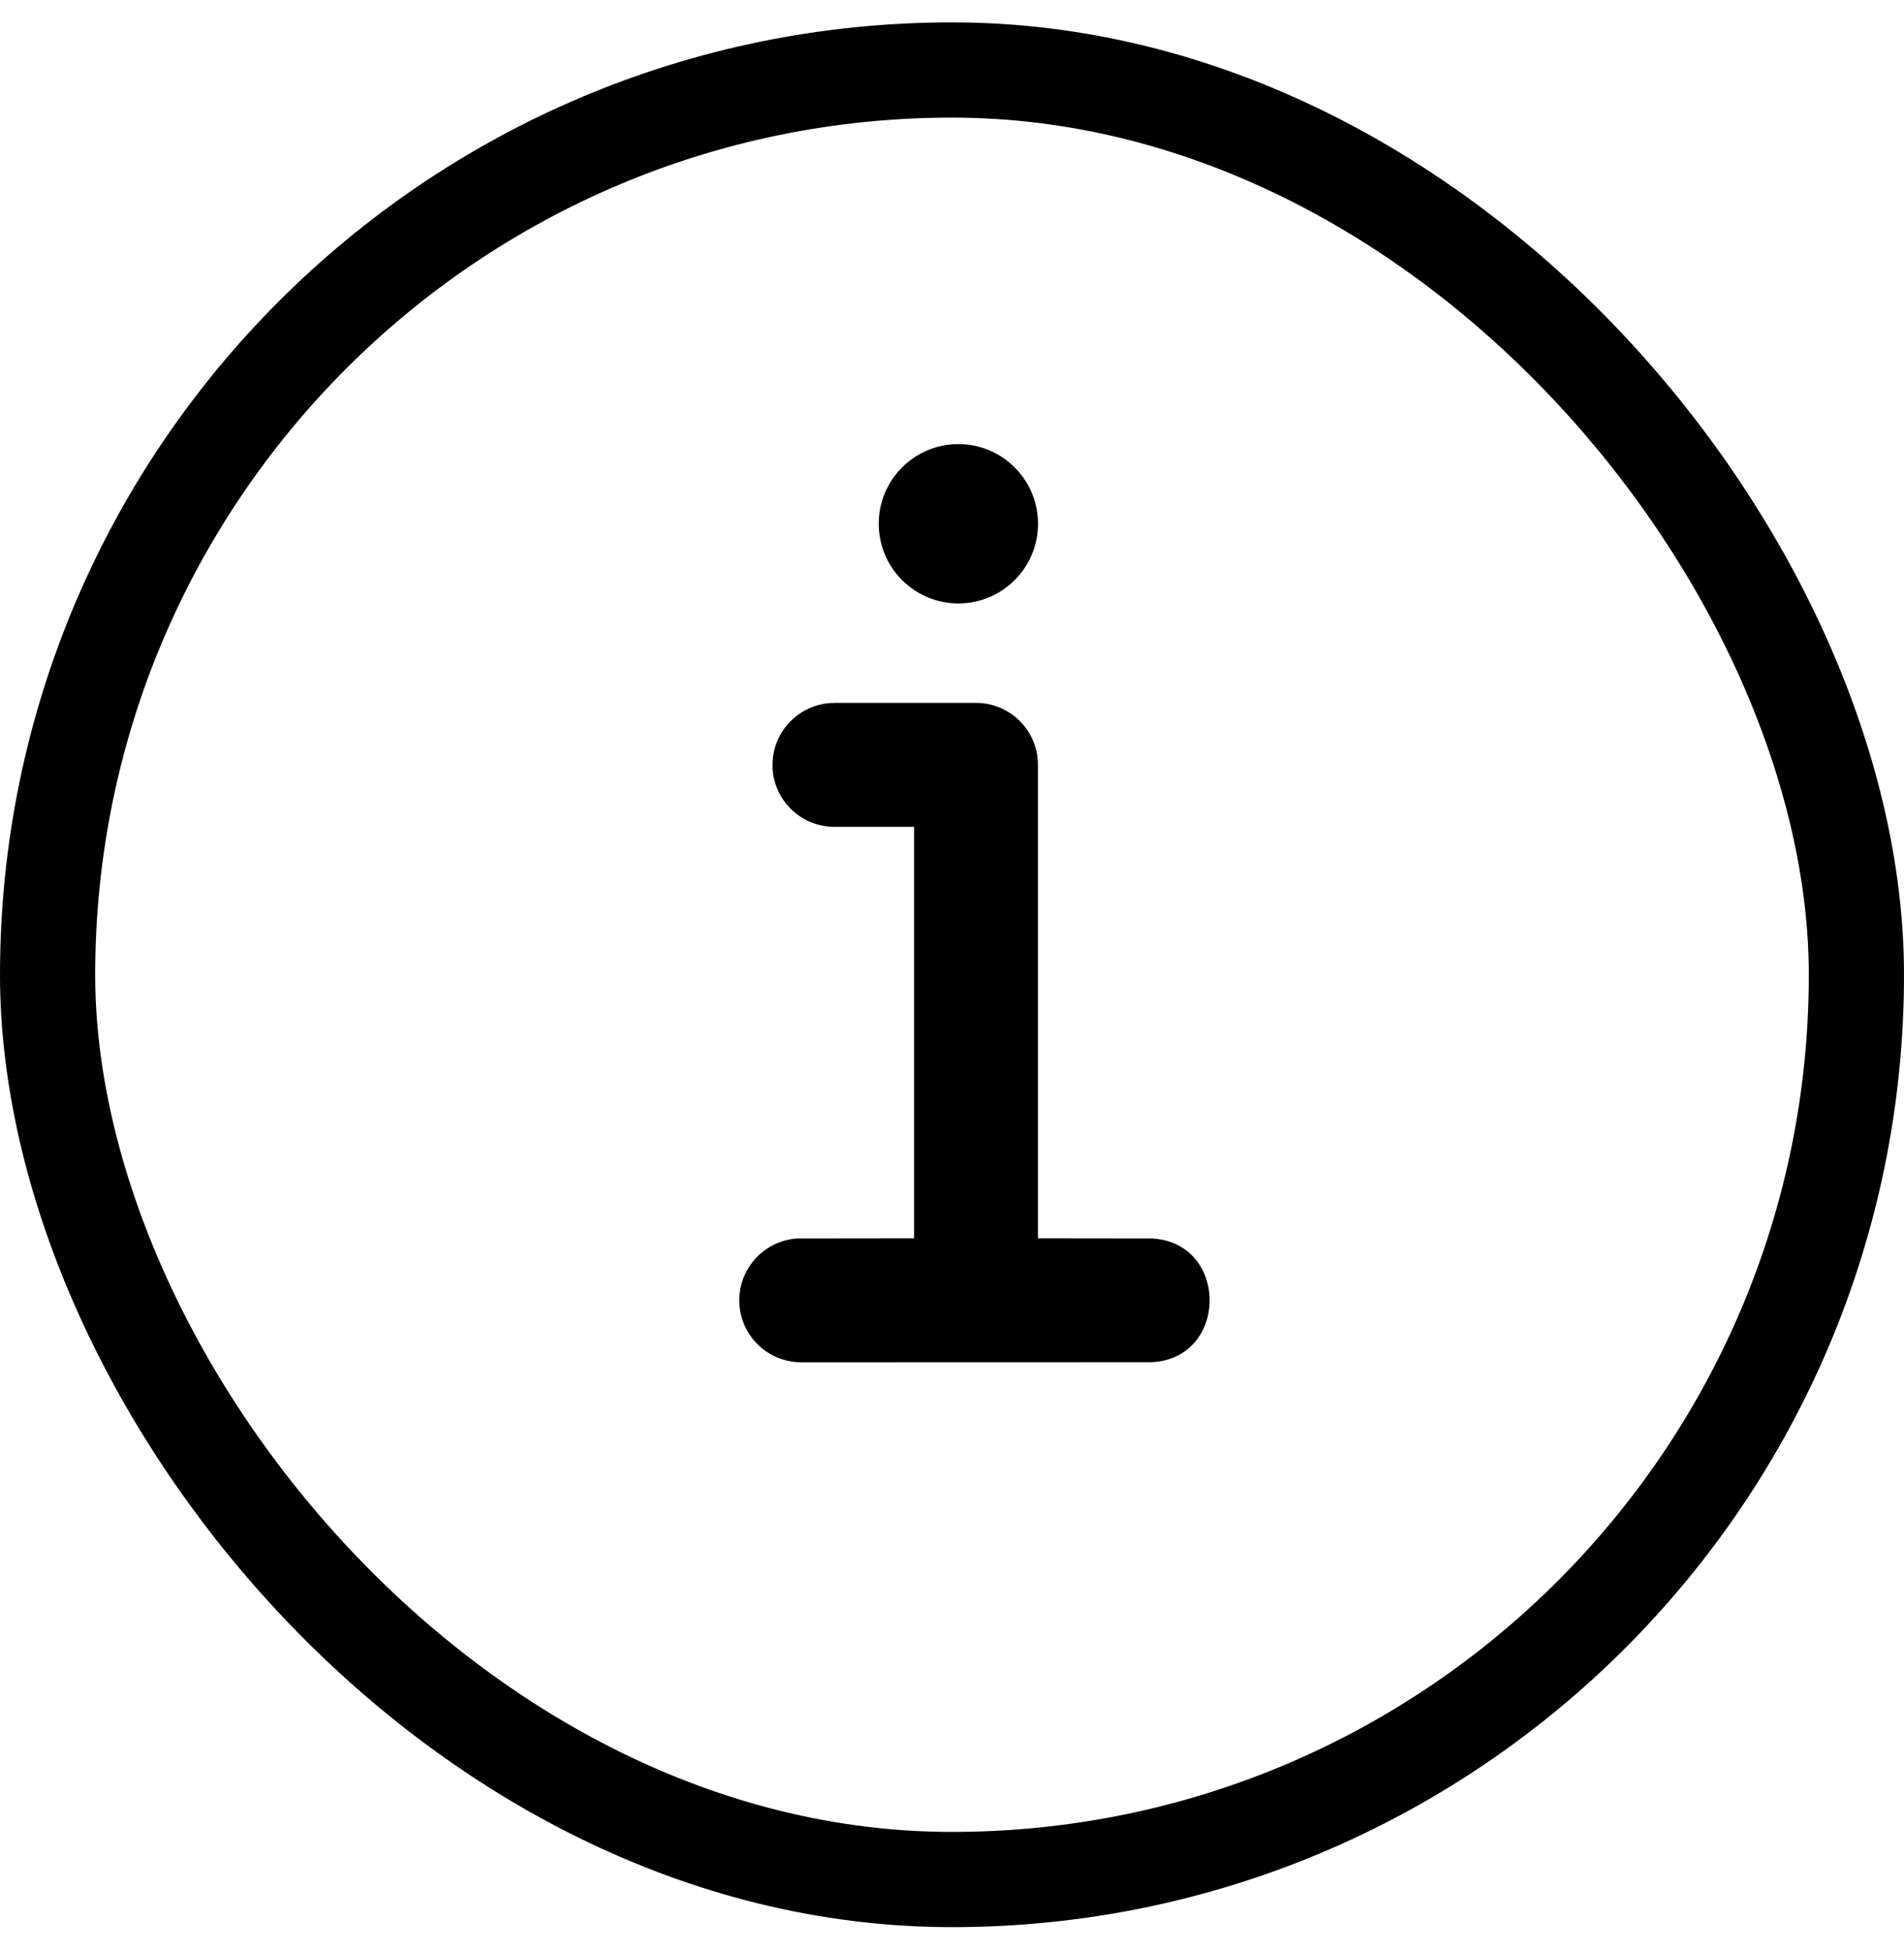 <svg width="40" height="41" viewBox="0 0 40 41" xmlns="http://www.w3.org/2000/svg">
    <g transform="translate(0 .47)" fill="none" fill-rule="evenodd">
        <rect stroke="#000" stroke-width="2" x="1" y="1" width="38" height="38" rx="19"/>
        <g transform="translate(15.53 8.856)" fill="#000" fill-rule="nonzero">
            <circle cx="4.604" cy="1.673" r="1.673"/>
            <path d="M8.663 16.682c1.626.078 1.626 2.52 0 2.598l-7.362.002a1.301 1.301 0 0 1-.071-2.6l2.444-.003V8.037H2a1.301 1.301 0 0 1-1.3-1.23L.7 6.738c0-.695.544-1.263 1.23-1.3L2 5.435h2.974c.695 0 1.262.544 1.3 1.23l.001.071v9.943l2.387.003z"/>
        </g>
    </g>
</svg>
